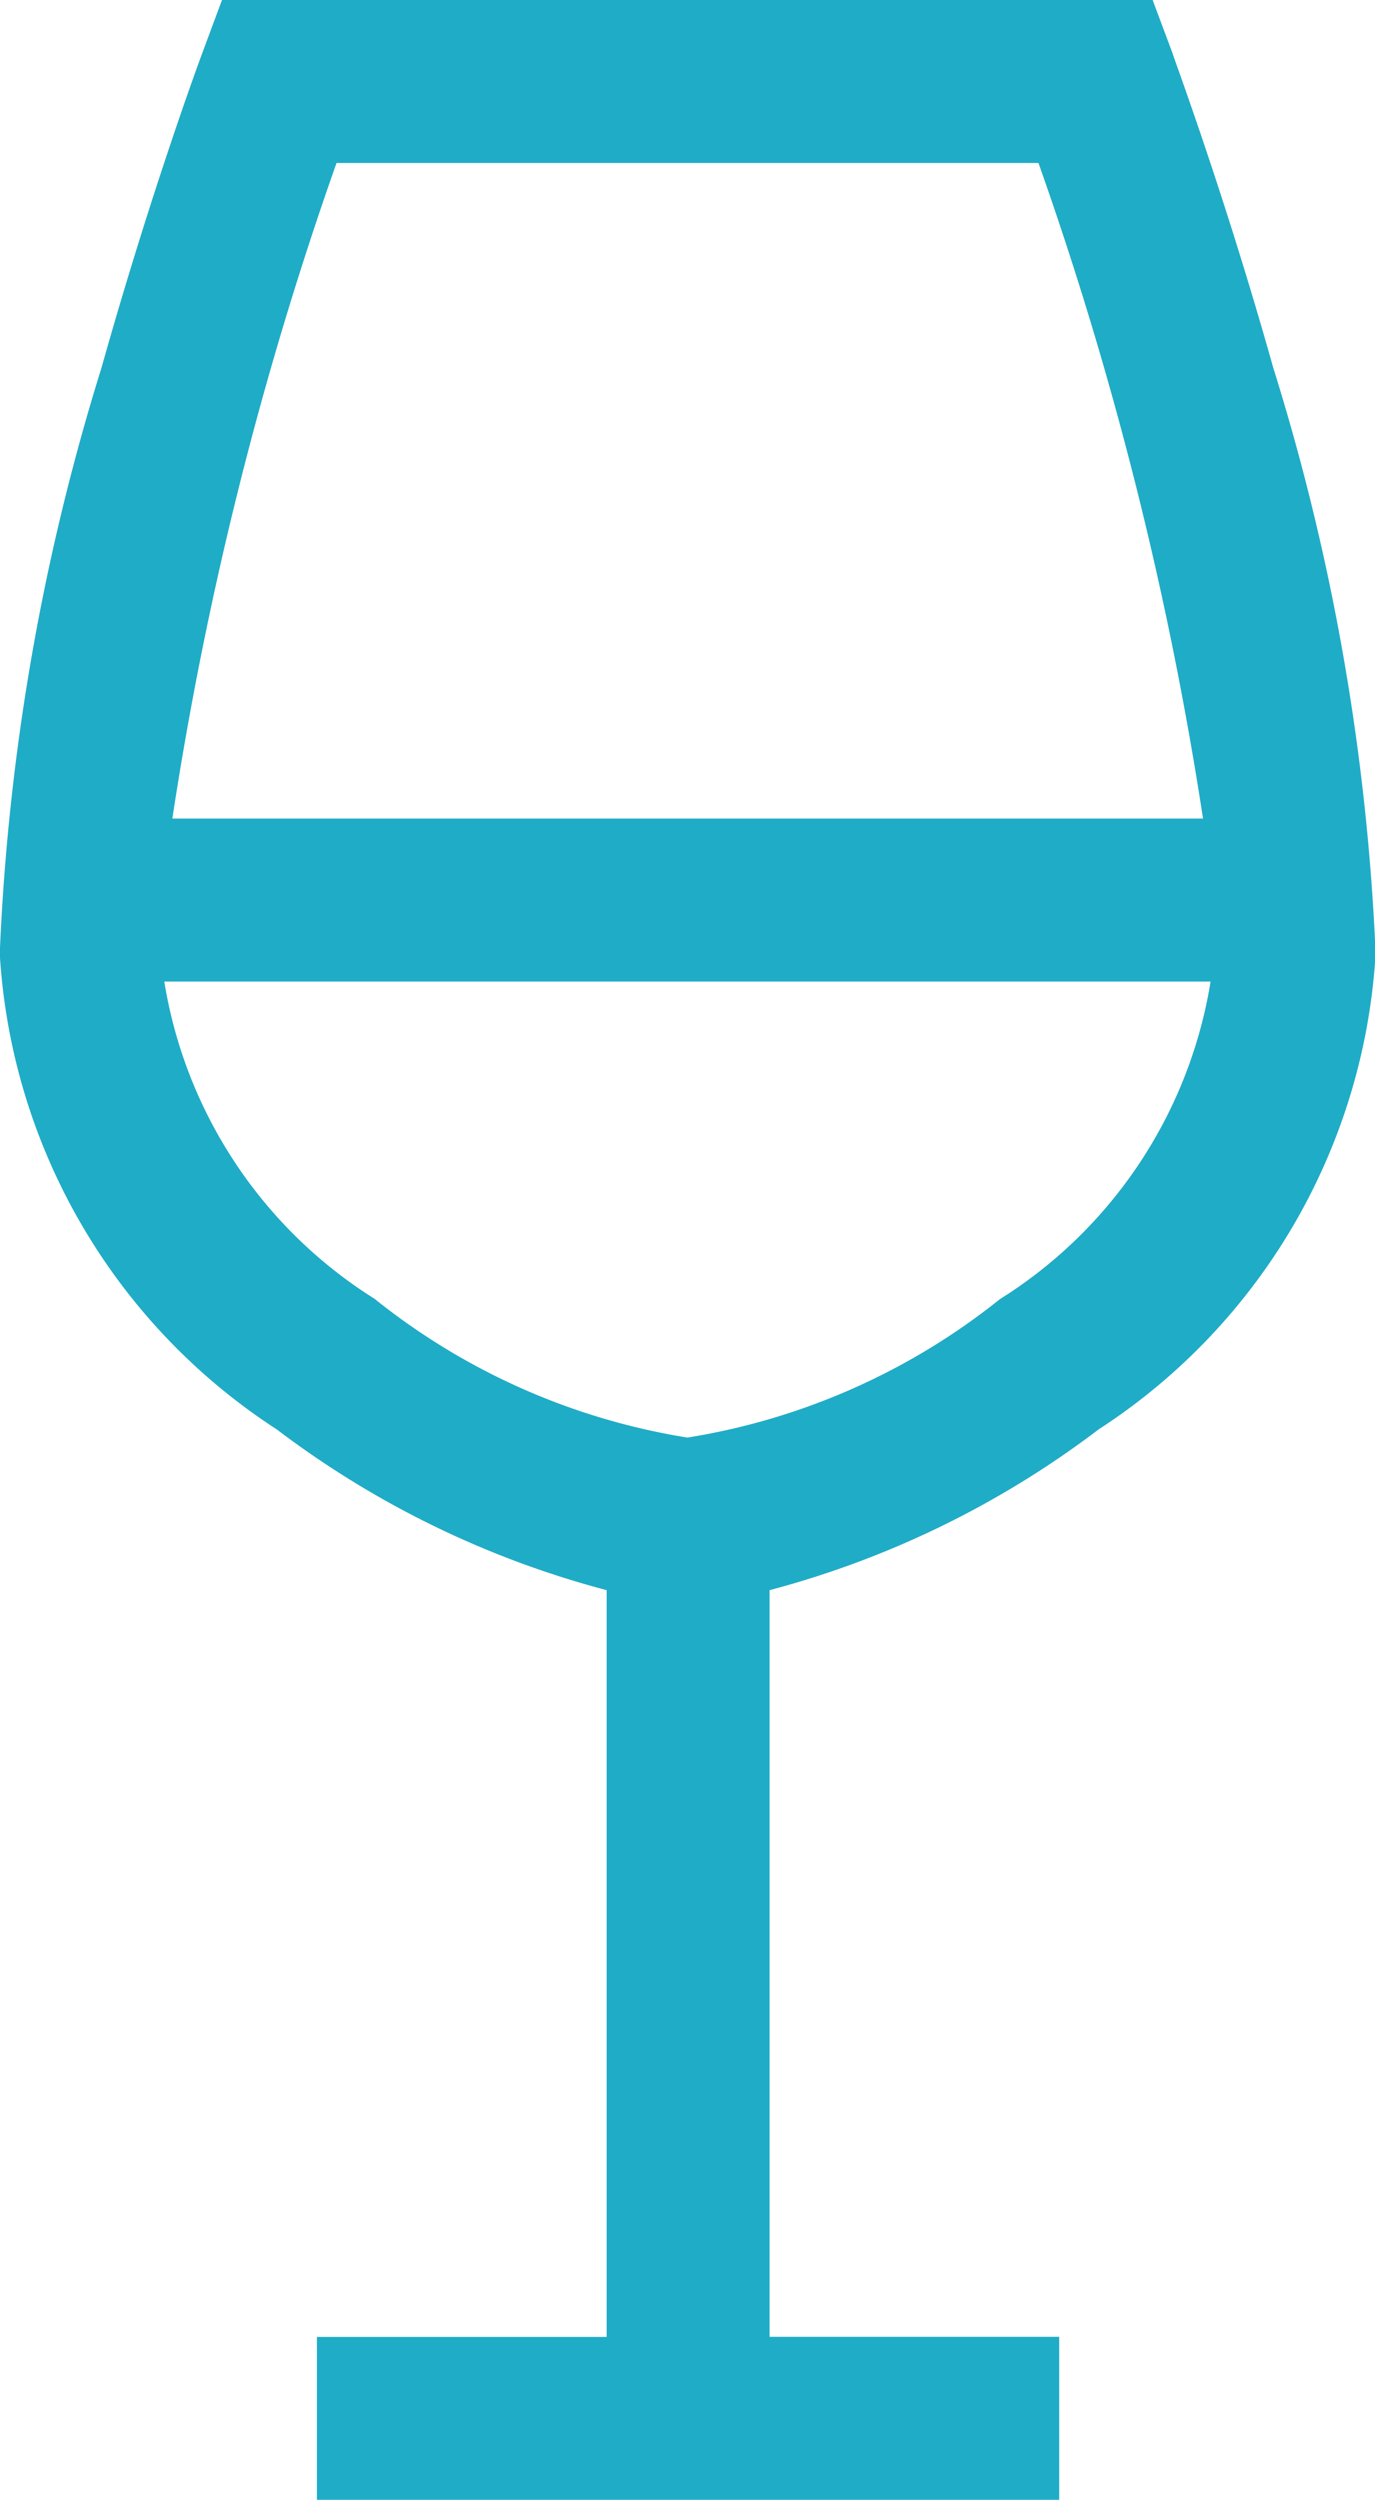 <svg xmlns="http://www.w3.org/2000/svg" width="11.081" height="20.135" viewBox="0 0 11.081 20.135"><g transform="translate(-115.111)"><g transform="translate(115.111)"><path d="M125.372,2.962c-.4-1.422-.8-2.489-.812-2.534L124.4,0h-7.5l-.159.428c-.017.045-.412,1.112-.812,2.534a18.4,18.4,0,0,0-.82,4.719,4.91,4.91,0,0,0,2.232,3.832A7.607,7.607,0,0,0,120,12.808v6.015h-2.335v1.313h5.982V18.822h-2.334V12.808a7.6,7.6,0,0,0,2.652-1.295,4.911,4.911,0,0,0,2.232-3.832A18.407,18.407,0,0,0,125.372,2.962Zm-7.549-1.649h5.657a28.915,28.915,0,0,1,1.326,5.28H116.5A28.9,28.9,0,0,1,117.823,1.313Zm5.35,9.148a5.394,5.394,0,0,1-2.522,1.118,5.394,5.394,0,0,1-2.522-1.118,3.718,3.718,0,0,1-1.694-2.555h8.432A3.718,3.718,0,0,1,123.174,10.461Z" transform="translate(-115.111)" fill="#1facc7"/></g></g></svg>